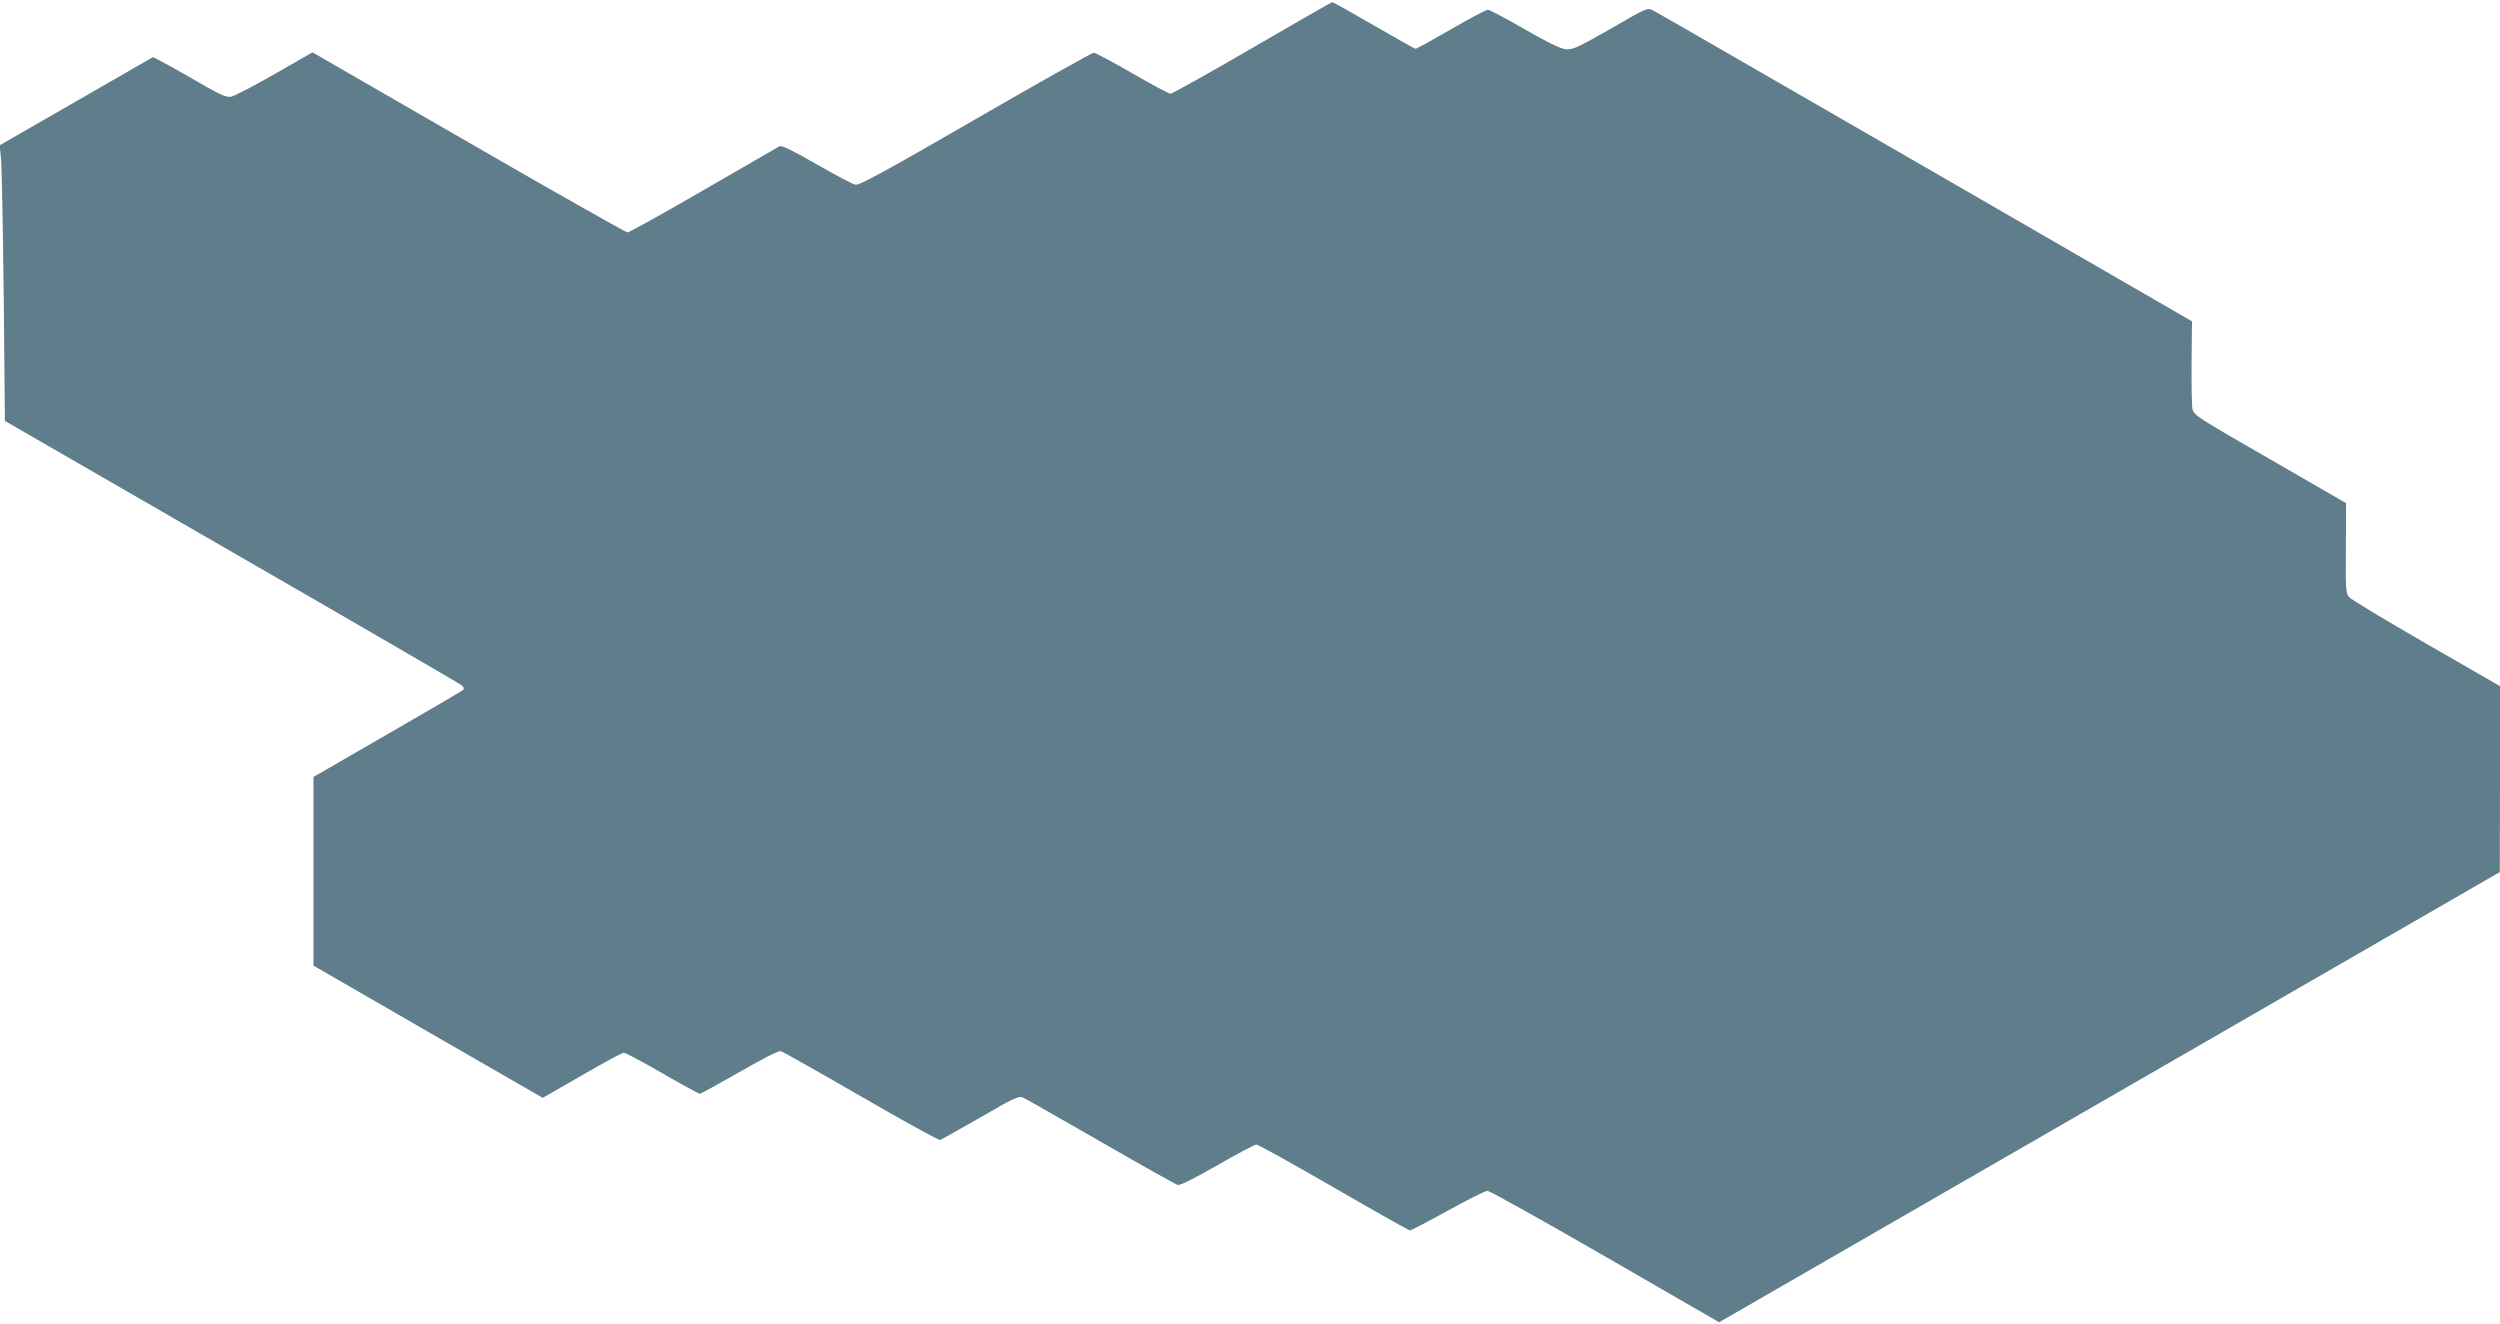 <?xml version="1.0" standalone="no"?>
<!DOCTYPE svg PUBLIC "-//W3C//DTD SVG 20010904//EN"
 "http://www.w3.org/TR/2001/REC-SVG-20010904/DTD/svg10.dtd">
<svg version="1.0" xmlns="http://www.w3.org/2000/svg"
 width="1280pt" height="678pt" viewBox="0 0 1280 678"
 preserveAspectRatio="xMidYMid meet">
<g transform="translate(0,678) scale(0.1,-0.1)"
fill="#607d8b" stroke="none">
<path d="M6411 6534 c-222 -129 -410 -234 -418 -234 -8 0 -96 47 -196 105
-100 58 -189 105 -197 105 -9 0 -281 -153 -605 -340 -458 -265 -596 -340 -615
-336 -14 3 -103 50 -199 105 -126 72 -178 98 -190 92 -9 -5 -184 -106 -390
-225 -205 -119 -380 -216 -388 -216 -8 0 -374 207 -814 461 l-799 461 -192
-110 c-106 -61 -207 -113 -224 -117 -27 -5 -57 9 -213 100 -101 58 -186 104
-189 102 -4 -2 -182 -105 -396 -228 l-388 -223 7 -66 c4 -36 10 -353 14 -705
l6 -640 1161 -670 c639 -368 1169 -676 1178 -684 10 -8 13 -18 8 -23 -5 -5
-179 -107 -388 -227 l-379 -219 0 -483 0 -483 587 -339 587 -338 200 115 c110
64 207 116 215 116 8 0 97 -47 197 -105 100 -58 187 -105 192 -105 5 0 96 50
203 111 120 69 200 110 212 107 10 -3 195 -107 411 -232 216 -125 398 -225
405 -223 6 3 99 55 206 116 177 103 196 111 219 101 15 -7 194 -109 399 -227
205 -118 381 -217 392 -220 12 -3 83 32 203 101 101 58 191 106 200 106 8 0
187 -99 396 -220 209 -121 385 -220 390 -220 5 0 92 45 193 101 101 56 192
101 203 102 11 1 282 -151 603 -336 l584 -337 1998 1152 1999 1153 1 476 0
476 -377 217 c-208 120 -386 227 -396 239 -16 18 -18 42 -16 251 l1 230 -390
225 c-377 217 -391 226 -397 259 -3 19 -5 127 -4 241 l2 206 -1364 788 c-750
433 -1378 795 -1394 803 -31 16 -31 15 -220 -94 -172 -98 -194 -108 -230 -104
-26 3 -98 38 -210 103 -95 55 -179 99 -187 99 -9 0 -94 -45 -189 -100 -95 -55
-177 -100 -181 -100 -4 0 -100 54 -214 120 -114 66 -210 120 -213 119 -3 0
-188 -106 -410 -235z"/>
</g>
</svg>
